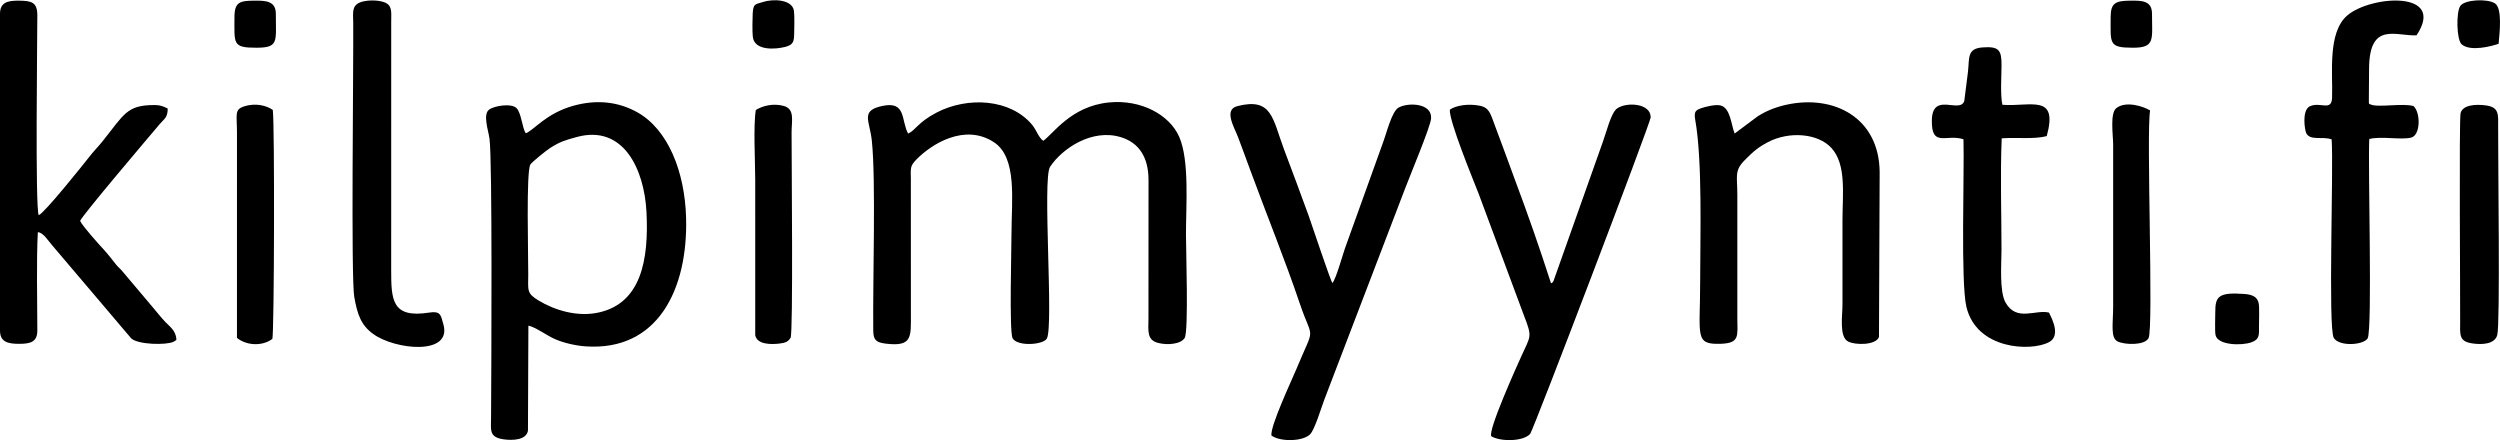 <?xml version="1.0" encoding="UTF-8"?>
<!DOCTYPE svg PUBLIC "-//W3C//DTD SVG 1.1//EN" "http://www.w3.org/Graphics/SVG/1.1/DTD/svg11.dtd">
<!-- Creator: CorelDRAW X8 -->
<svg xmlns="http://www.w3.org/2000/svg" xml:space="preserve" width="1232px" height="217px" version="1.1" style="shape-rendering:geometricPrecision; text-rendering:geometricPrecision; image-rendering:optimizeQuality; fill-rule:evenodd; clip-rule:evenodd"
viewBox="0 0 1071262 188488"
 xmlns:xlink="http://www.w3.org/1999/xlink">
 <defs>
  <style type="text/css">
   <![CDATA[
    .fil0 {fill:black}
   ]]>
  </style>
 </defs>
 <g id="Layer_x0020_1">
  <g id="_3071971277840">
   <path class="fil0" d="M389125 57140c-3084,-5747 -747,-13991 -10931,-11864 -9704,2027 -5505,6150 -4592,15073 1757,17156 348,59250 594,81211 43,3844 1031,5042 5198,5568 11426,1440 10951,-2677 10926,-12142l-13 -58054c-37,-5016 -452,-5778 2372,-8680 6386,-6564 20704,-15660 33258,-7388 10075,6639 7496,25137 7496,38903 0,6921 -977,41634 430,45022 1997,3703 13236,2918 14723,170 2976,-5504 -1986,-68448 1375,-73566 5134,-7815 17951,-16533 30380,-12700 7755,2392 11767,8599 11808,18234l-23 59364c-14,5371 -856,9340 4298,10594 3800,924 9476,593 11240,-2199 1691,-3058 533,-37572 533,-44267 0,-12448 1545,-31842 -2919,-41942 -4131,-9344 -16249,-16059 -30130,-14674 -16242,1621 -23807,13462 -28117,16441 -1934,-1351 -3035,-4765 -4634,-6715 -9323,-11363 -27813,-12331 -41108,-5367 -8135,4261 -8921,7572 -12164,8978z"/>
   <path class="fil0" d="M247062 58631c20221,-5561 29016,14026 29951,32002 1092,21008 -2484,39049 -20229,43123 -9508,2183 -19336,-1070 -25896,-5026 -5302,-3197 -4558,-4237 -4532,-11353 32,-8701 -932,-43734 893,-46956 539,-953 6655,-5941 8518,-7126 4151,-2642 6133,-3244 11295,-4664zm-21775 -1617c-1559,-2372 -1830,-8513 -3902,-10729 -2120,-2266 -9576,-1099 -11816,602 -2716,2063 -348,8713 179,12410 1272,8938 803,97721 677,119389 -31,5442 -972,8563 5322,9462 4123,589 9810,278 10489,-3720l182 -44979c3053,577 7612,4112 11452,5788 3593,1568 8717,2785 13072,3084 30932,2126 43887,-24443 43050,-55126 -539,-19781 -7775,-37841 -20878,-45168 -8223,-4598 -17476,-5563 -27380,-2819 -11814,3273 -16944,10516 -20447,11806z"/>
   <path class="fil0" d="M34328 94550c1045,-2544 30081,-36707 34078,-41441 1959,-2321 3449,-2720 3462,-6713 -1876,-841 -2856,-1476 -5716,-1476 -11863,0 -12833,3820 -22282,15615 -1935,2415 -3596,3974 -5411,6324 -1885,2442 -19270,24235 -21873,25272 -1546,-3269 -586,-75853 -586,-85627 0,-5648 -2400,-6266 -7896,-6318 -4776,-46 -8104,693 -8104,5666l0 135656c0,4885 3268,5727 8099,5732 4980,6 7901,-788 7901,-5732 -7,-12848 -427,-29709 207,-42087 2289,-21 4645,3939 6185,5628l33838 39852c2995,2757 15145,2916 18076,1467 1095,-542 610,-298 1307,-947 -249,-3824 -2800,-5499 -4650,-7435 -2042,-2135 -3530,-4086 -5414,-6303l-13140 -15572c-1329,-1511 -1756,-1675 -2825,-3035 -1424,-1812 -3488,-4461 -5002,-6094 -1823,-1964 -9271,-10176 -10254,-12432z"/>
   <path class="fil0" d="M648828 76036c-2799,-7469 -5451,-15043 -8268,-22372 -1834,-4770 -2213,-7605 -6461,-8457 -4660,-936 -9975,-267 -12830,1668 -440,4753 10056,30174 12294,35917l19471 52330c3649,9424 2905,8472 -1160,17484 -1703,3778 -14521,32059 -12813,34266 4127,2374 13719,2220 16615,-1050 1353,-1528 51659,-133554 51658,-135648 -1,-6090 -10329,-6642 -14375,-3821 -2656,1852 -4650,10363 -6078,14193l-21175 59699c-850,1255 160,183 -1081,1081 -5024,-15623 -9964,-29725 -15797,-45290z"/>
   <path class="fil0" d="M613224 50701c501,-6700 -9847,-6966 -13895,-4718 -2967,1647 -5184,10975 -6475,14369l-16555 46029c-1149,3321 -3784,12952 -5352,14803 -833,-969 -8956,-25445 -10181,-28845 -3505,-9723 -6941,-18748 -10611,-28563 -4884,-13066 -5031,-22229 -19969,-18394 -5956,1530 -1289,9070 325,13302 1758,4611 3531,9517 5289,14290 7036,19100 14821,38253 21183,57043 5674,16758 6623,8469 -1461,27993 -2056,4966 -11200,24296 -10720,28499 3592,2725 13303,2679 16547,-481 1977,-1925 4836,-11456 6068,-14738l34485 -90127c2212,-5905 11059,-26936 11322,-30462z"/>
   <path class="fil0" d="M743299 57122c-1471,-3635 -1771,-11119 -6147,-12058 -2140,-459 -6003,486 -7852,1092 -2771,909 -3504,1588 -2887,5083 3149,17853 2117,49722 2117,69398 0,23284 -2541,26931 8704,26584 8388,-259 7250,-3407 7226,-10931l-3 -52827c0,-8180 -1392,-10354 3233,-15007 3680,-3704 5596,-5397 9923,-7670 8901,-4677 21341,-3873 27175,2540 6509,7157 4724,19698 4724,31224 0,11957 0,23914 0,35870 0,4893 -1475,13742 2380,15802 2997,1601 11878,1691 13260,-1906l292 -70654c-196,-23331 -19569,-33316 -39843,-28908 -4787,1040 -8879,2714 -12473,5029l-9829 7339z"/>
   <path class="fil0" d="M1035497 15047c12892,-19366 -19457,-17162 -29600,-8592 -8642,7303 -6216,24966 -6591,35341 -219,6048 -5105,1471 -9704,3719 -3336,2031 -1965,10191 -1383,11397 1674,3474 7026,1259 10902,2727 887,12177 -1600,80664 912,85064 2397,3802 12678,3116 14526,183 2097,-4391 67,-73309 687,-85433 5203,-1288 13272,474 17836,-563 4234,-961 4186,-10758 1141,-13517 -4108,-1337 -14671,536 -17756,-514 -1803,-614 -1309,22 -1397,-3042l99 -13147c340,-19487 11483,-13274 20328,-13623z"/>
   <path class="fil0" d="M877041 58223c5017,-18299 -6809,-12531 -18997,-13418 -951,-4063 -401,-12276 -377,-16806 35,-6638 -1051,-8336 -8230,-7776 -6556,511 -5511,4439 -6142,10379l-1596 12587c-1909,5581 -13707,-4170 -13895,8300 -178,11773 6194,5699 13558,8078 407,14861 -1257,61456 1265,71893 4409,18242 27547,19134 35309,15094 4993,-2598 1768,-9367 47,-12719 -5830,-1414 -13864,4049 -18591,-4276 -2723,-4796 -1742,-16766 -1742,-22617 0,-15601 -571,-32305 91,-47770 6657,-489 13636,504 19300,-949z"/>
   <path class="fil0" d="M151810 127159c1340,7624 2931,12077 8076,15829 9339,6811 33733,9359 30149,-3961 -1150,-4274 -1280,-5940 -6169,-5178 -15995,2493 -16244,-5434 -16239,-18429l12 -106324c22,-4362 507,-7010 -3157,-8301 -2759,-972 -7486,-903 -10009,56 -3894,1480 -3143,4552 -3110,8911 152,19777 -1020,109046 447,117397z"/>
   <path class="fil0" d="M1070087 143464c1292,-4680 314,-73786 381,-88707 25,-5740 563,-8875 -5195,-9681 -4415,-618 -9985,-252 -10898,3301 -693,2699 -117,79134 -188,89221 -42,5915 -562,8661 5391,9481 4031,556 9412,355 10509,-3615z"/>
   <path class="fil0" d="M116893 46998c-2560,-1778 -7182,-3175 -12349,-1487 -4192,1368 -3003,3418 -3000,11212l-6 87958c3784,3170 10648,3828 15171,442 804,-2850 1025,-92144 184,-98125z"/>
   <path class="fil0" d="M323883 47028c-1130,6552 -268,22377 -268,29913l7 66564c708,4077 6839,4046 10400,3608 2756,-340 3712,-851 4750,-2474 1142,-2065 418,-75085 423,-87916 2,-5052 1503,-10116 -3371,-11435 -4508,-1220 -8997,-77 -11941,1740z"/>
   <path class="fil0" d="M921337 47227c-2913,-1770 -10471,-4229 -14519,-955 -2767,2237 -1321,11599 -1321,15668l0 69133c0,7443 -1256,13548 1869,15119 2938,1477 11553,1839 13289,-1379 2237,-4146 -1029,-88492 682,-97586z"/>
   <path class="fil0" d="M949367 143464c920,4420 11197,4620 15354,3121 3582,-1291 3292,-3121 3265,-7002 -17,-2356 250,-7700 -125,-9685 -538,-2852 -2796,-3796 -6228,-4041 -10901,-780 -12409,987 -12377,7797 10,2137 -241,8119 111,9810z"/>
   <path class="fil0" d="M326832 785c-3216,1054 -4068,544 -4296,5017 -121,2390 -194,7521 39,9808 620,6070 9552,5534 14001,4357 3393,-897 3646,-2330 3732,-5581 57,-2152 187,-7983 -97,-9857 -736,-4864 -8756,-5260 -13379,-3744z"/>
   <path class="fil0" d="M1070660 18658c397,-4320 1718,-15144 -1535,-17300 -3186,-2111 -13087,-1722 -14935,1183 -1751,2753 -1565,14487 681,16382 3795,3202 12783,778 15789,-265z"/>
   <path class="fil0" d="M100471 7156c0,11533 -983,13194 9378,13194 9732,0 8349,-2625 8349,-14498 0,-5535 -4272,-5700 -9004,-5674 -6227,34 -8723,439 -8723,6978z"/>
   <path class="fil0" d="M904426 7156c0,11441 -1001,13194 9573,13194 9595,0 8148,-3534 8148,-14498 0,-5637 -4130,-5745 -9466,-5670 -5942,83 -8255,854 -8255,6974z"/>
  </g>
 </g>
</svg>
